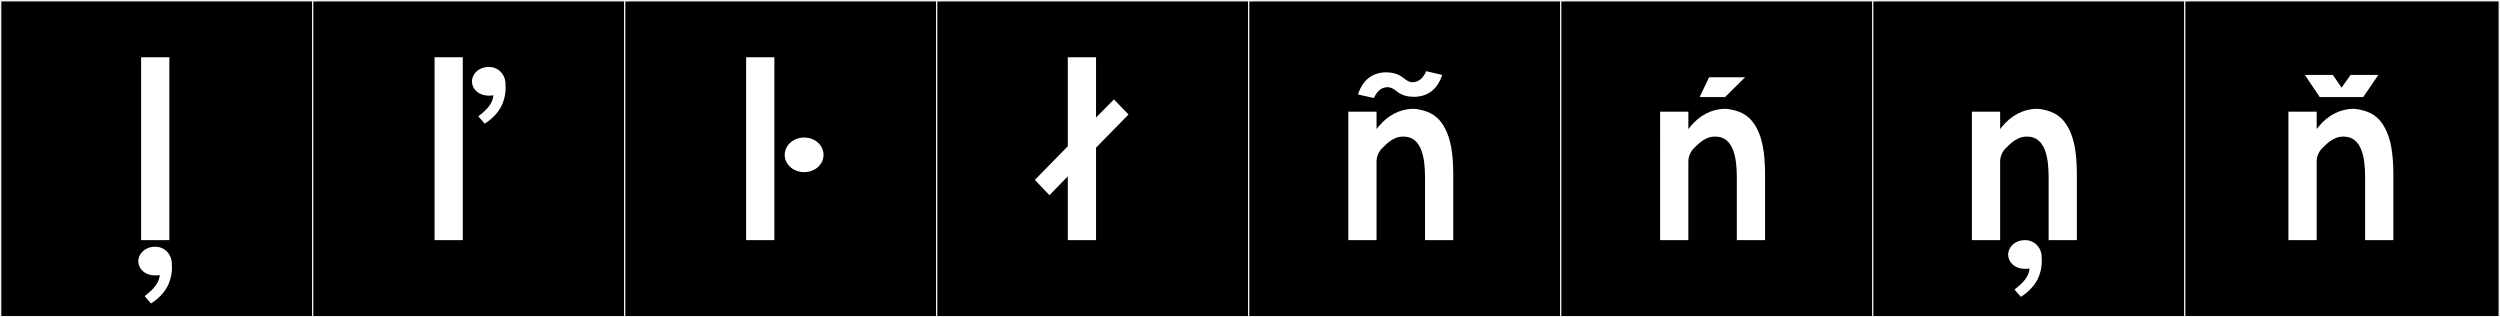 <?xml version="1.0" encoding="utf-8"?>
<!-- Generator: Adobe Illustrator 16.0.4, SVG Export Plug-In . SVG Version: 6.00 Build 0)  -->
<!DOCTYPE svg PUBLIC "-//W3C//DTD SVG 1.1//EN" "http://www.w3.org/Graphics/SVG/1.1/DTD/svg11.dtd">
<svg version="1.1" id="Layer_1" xmlns="http://www.w3.org/2000/svg" xmlns:xlink="http://www.w3.org/1999/xlink" x="0px" y="0px"
	 width="1891px" height="240px" viewBox="0 0 1891 240" enable-background="new 0 0 1891 240" xml:space="preserve">
<rect x="0" y="0" width="1891" height="240" fill="#808080" stroke="none"/>
<g>
	<rect y="1" width="238" height="239"/>
	<g>
		<path fill="#F2F2F2" d="M238,1v238H1V1H238 M239,0H0v240h239V0L239,0z"/>
	</g>
</g>
<g>
	<rect x="236" y="1" width="238" height="239"/>
	<g>
		<path fill="#F2F2F2" d="M474,1v238H237V1H474 M475,0H236v240h239V0L475,0z"/>
	</g>
</g>
<g>
	<rect x="472" y="1" width="238" height="239"/>
	<g>
		<path fill="#F2F2F2" d="M710,1v238H473V1H710 M711,0H472v240h239V0L711,0z"/>
	</g>
</g>
<g>
	<rect x="708" y="1" width="238" height="239"/>
	<g>
		<path fill="#F2F2F2" d="M946,1v238H709V1H946 M947,0H708v240h239V0L947,0z"/>
	</g>
</g>
<g>
	<rect x="944" y="1" width="238" height="239"/>
	<g>
		<path fill="#F2F2F2" d="M1182,1v238H945V1H1182 M1183,0H944v240h239V0L1183,0z"/>
	</g>
</g>
<g>
	<rect x="1180" y="1" width="238" height="239"/>
	<g>
		<path fill="#F2F2F2" d="M1418,1v238h-237V1H1418 M1419,0h-239v240h239V0L1419,0z"/>
	</g>
</g>
<g>
	<rect x="1416" y="1" width="238" height="239"/>
	<g>
		<path fill="#F2F2F2" d="M1654,1v238h-237V1H1654 M1655,0h-239v240h239V0L1655,0z"/>
	</g>
</g>
<g>
	<rect x="1652" y="1" width="238" height="239"/>
	<g>
		<path fill="#F2F2F2" d="M1890,1v238h-237V1H1890 M1891,0h-239v240h239V0L1891,0z"/>
	</g>
</g>
<g>
	<path fill="#FFFFFF" d="M114.217,229.52l-4.806-5.519c4.628-3.737,10.858-8.544,11.392-16.019c-1.068,0.355-2.314,0.355-3.56,0.355
		c-7.298,0-12.638-4.628-12.638-11.035v-0.535c0.712-5.695,5.696-10.145,12.638-10.145c7.12,0,11.748,4.983,12.637,11.035
		c0,1.602,0.178,3.203,0.178,4.984c0,3.381-0.534,7.297-2.492,12.104C124.719,221.51,118.845,226.671,114.217,229.52z
		 M128.101,181.639h-21.359V43.338h21.359V181.639z"/>
	<path fill="#FFFFFF" d="M350.06,181.639h-21.359V43.338h21.359V181.639z M366.614,93.531l-4.806-5.518
		c4.628-3.738,10.858-8.543,11.392-16.02c-1.068,0.356-2.314,0.356-3.56,0.356c-7.298,0-12.638-4.628-12.638-11.036v-0.533
		c0.712-5.696,5.696-10.146,12.638-10.146c7.12,0,11.748,4.984,12.637,11.036c0,1.603,0.178,3.204,0.178,4.983
		c0,3.383-0.534,7.299-2.492,12.104C377.115,85.521,371.241,90.684,366.614,93.531z"/>
	<path fill="#FFFFFF" d="M585.728,181.639h-21.359V43.338h21.359V181.639z M593.56,117.205c0-7.12,6.229-13.172,14.773-13.172
		c8.365,0,14.596,6.052,14.596,13.172c0,6.941-6.23,12.993-14.596,12.993C599.789,130.198,593.56,124.146,593.56,117.205z"/>
	<path fill="#FFFFFF" d="M782.769,136.072l24.919-25.453V43.338h21.359v45.566l13.527-13.706L853.61,86.59l-24.563,25.098v69.951
		h-21.359v-48.236l-13.884,14.24L782.769,136.072z"/>
	<path fill="#FFFFFF" d="M1042.645,95.846c6.941-8.544,16.375-13.527,26.343-13.527c1.424,0,3.025,0.178,4.45,0.533
		c8.543,1.603,14.951,5.34,19.579,14.24c4.094,7.653,6.229,18.512,6.229,34.887v49.66h-21.359v-47.524
		c0-14.239-2.313-30.793-16.197-30.793h-1.068c-5.873,0.179-10.857,4.272-15.307,8.899c-1.246,1.246-4.094,4.807-4.094,9.969v59.449
		h-21.359V84.454h21.359v13.171L1042.645,95.846z M1068.275,62.205c5.518,0,8.722-4.094,10.502-8.365l12.104,2.848
		c-3.561,10.68-10.324,15.841-19.936,16.553h-0.712c-5.162,0-9.434-0.712-13.884-4.271c-1.78-1.424-4.094-3.025-6.764-3.025
		c-5.518,0-8.544,4.094-10.323,8.188l-12.104-2.67c3.56-10.857,10.323-16.02,19.935-16.732h0.712c5.34,0,9.612,0.891,14.062,4.45
		C1063.647,60.604,1065.783,62.205,1068.275,62.205z"/>
	<path fill="#FFFFFF" d="M1278.491,95.846c6.941-8.544,16.375-13.527,26.343-13.527c1.424,0,3.025,0.178,4.45,0.533
		c8.543,1.603,14.951,5.34,19.579,14.24c4.094,7.653,6.229,18.512,6.229,34.887v49.66h-21.359v-47.524
		c0-14.239-2.313-30.793-16.197-30.793h-1.068c-5.873,0.179-10.857,4.272-15.307,8.899c-1.246,1.246-4.094,4.807-4.094,9.969v59.449
		h-21.359V84.454h21.359v13.171L1278.491,95.846z M1285.61,73.418l7.12-14.951h27.233l-15.13,14.951H1285.61z"/>
	<path fill="#FFFFFF" d="M1514.337,95.846c6.941-8.544,16.375-13.527,26.343-13.527c1.424,0,3.025,0.178,4.45,0.533
		c8.543,1.603,14.951,5.34,19.579,14.24c4.094,7.653,6.229,18.512,6.229,34.887v49.66h-21.359v-47.524
		c0-14.239-2.313-30.793-16.197-30.793h-1.068c-5.873,0.179-10.857,4.272-15.307,8.899c-1.246,1.246-4.094,4.807-4.094,9.969v59.449
		h-21.359V84.454h21.359v13.171L1514.337,95.846z M1528.576,224.535l-4.806-5.518c4.628-3.738,10.857-8.544,11.392-16.02
		c-1.068,0.355-2.314,0.355-3.561,0.355c-7.297,0-12.637-4.627-12.637-11.035v-0.534c0.712-5.696,5.695-10.146,12.637-10.146
		c7.12,0,11.748,4.984,12.638,11.035c0,1.603,0.179,3.204,0.179,4.984c0,3.382-0.534,7.298-2.492,12.104
		C1539.078,216.525,1533.204,221.688,1528.576,224.535z"/>
	<path fill="#FFFFFF" d="M1753.743,95.846c6.941-8.544,16.375-13.527,26.343-13.527c1.424,0,3.025,0.178,4.45,0.533
		c8.543,1.603,14.951,5.34,19.579,14.24c4.094,7.653,6.229,18.512,6.229,34.887v49.66h-21.359v-47.524
		c0-14.239-2.313-30.793-16.197-30.793h-1.068c-5.873,0.179-10.857,4.272-15.307,8.899c-1.246,1.246-4.094,4.807-4.094,9.969v59.449
		h-21.359V84.454h21.359v13.171L1753.743,95.846z M1777.95,56.688h21.003l-11.392,16.73h-32.929l-11.214-16.73h21.182l6.586,9.611
		L1777.95,56.688z"/>
</g>
</svg>
